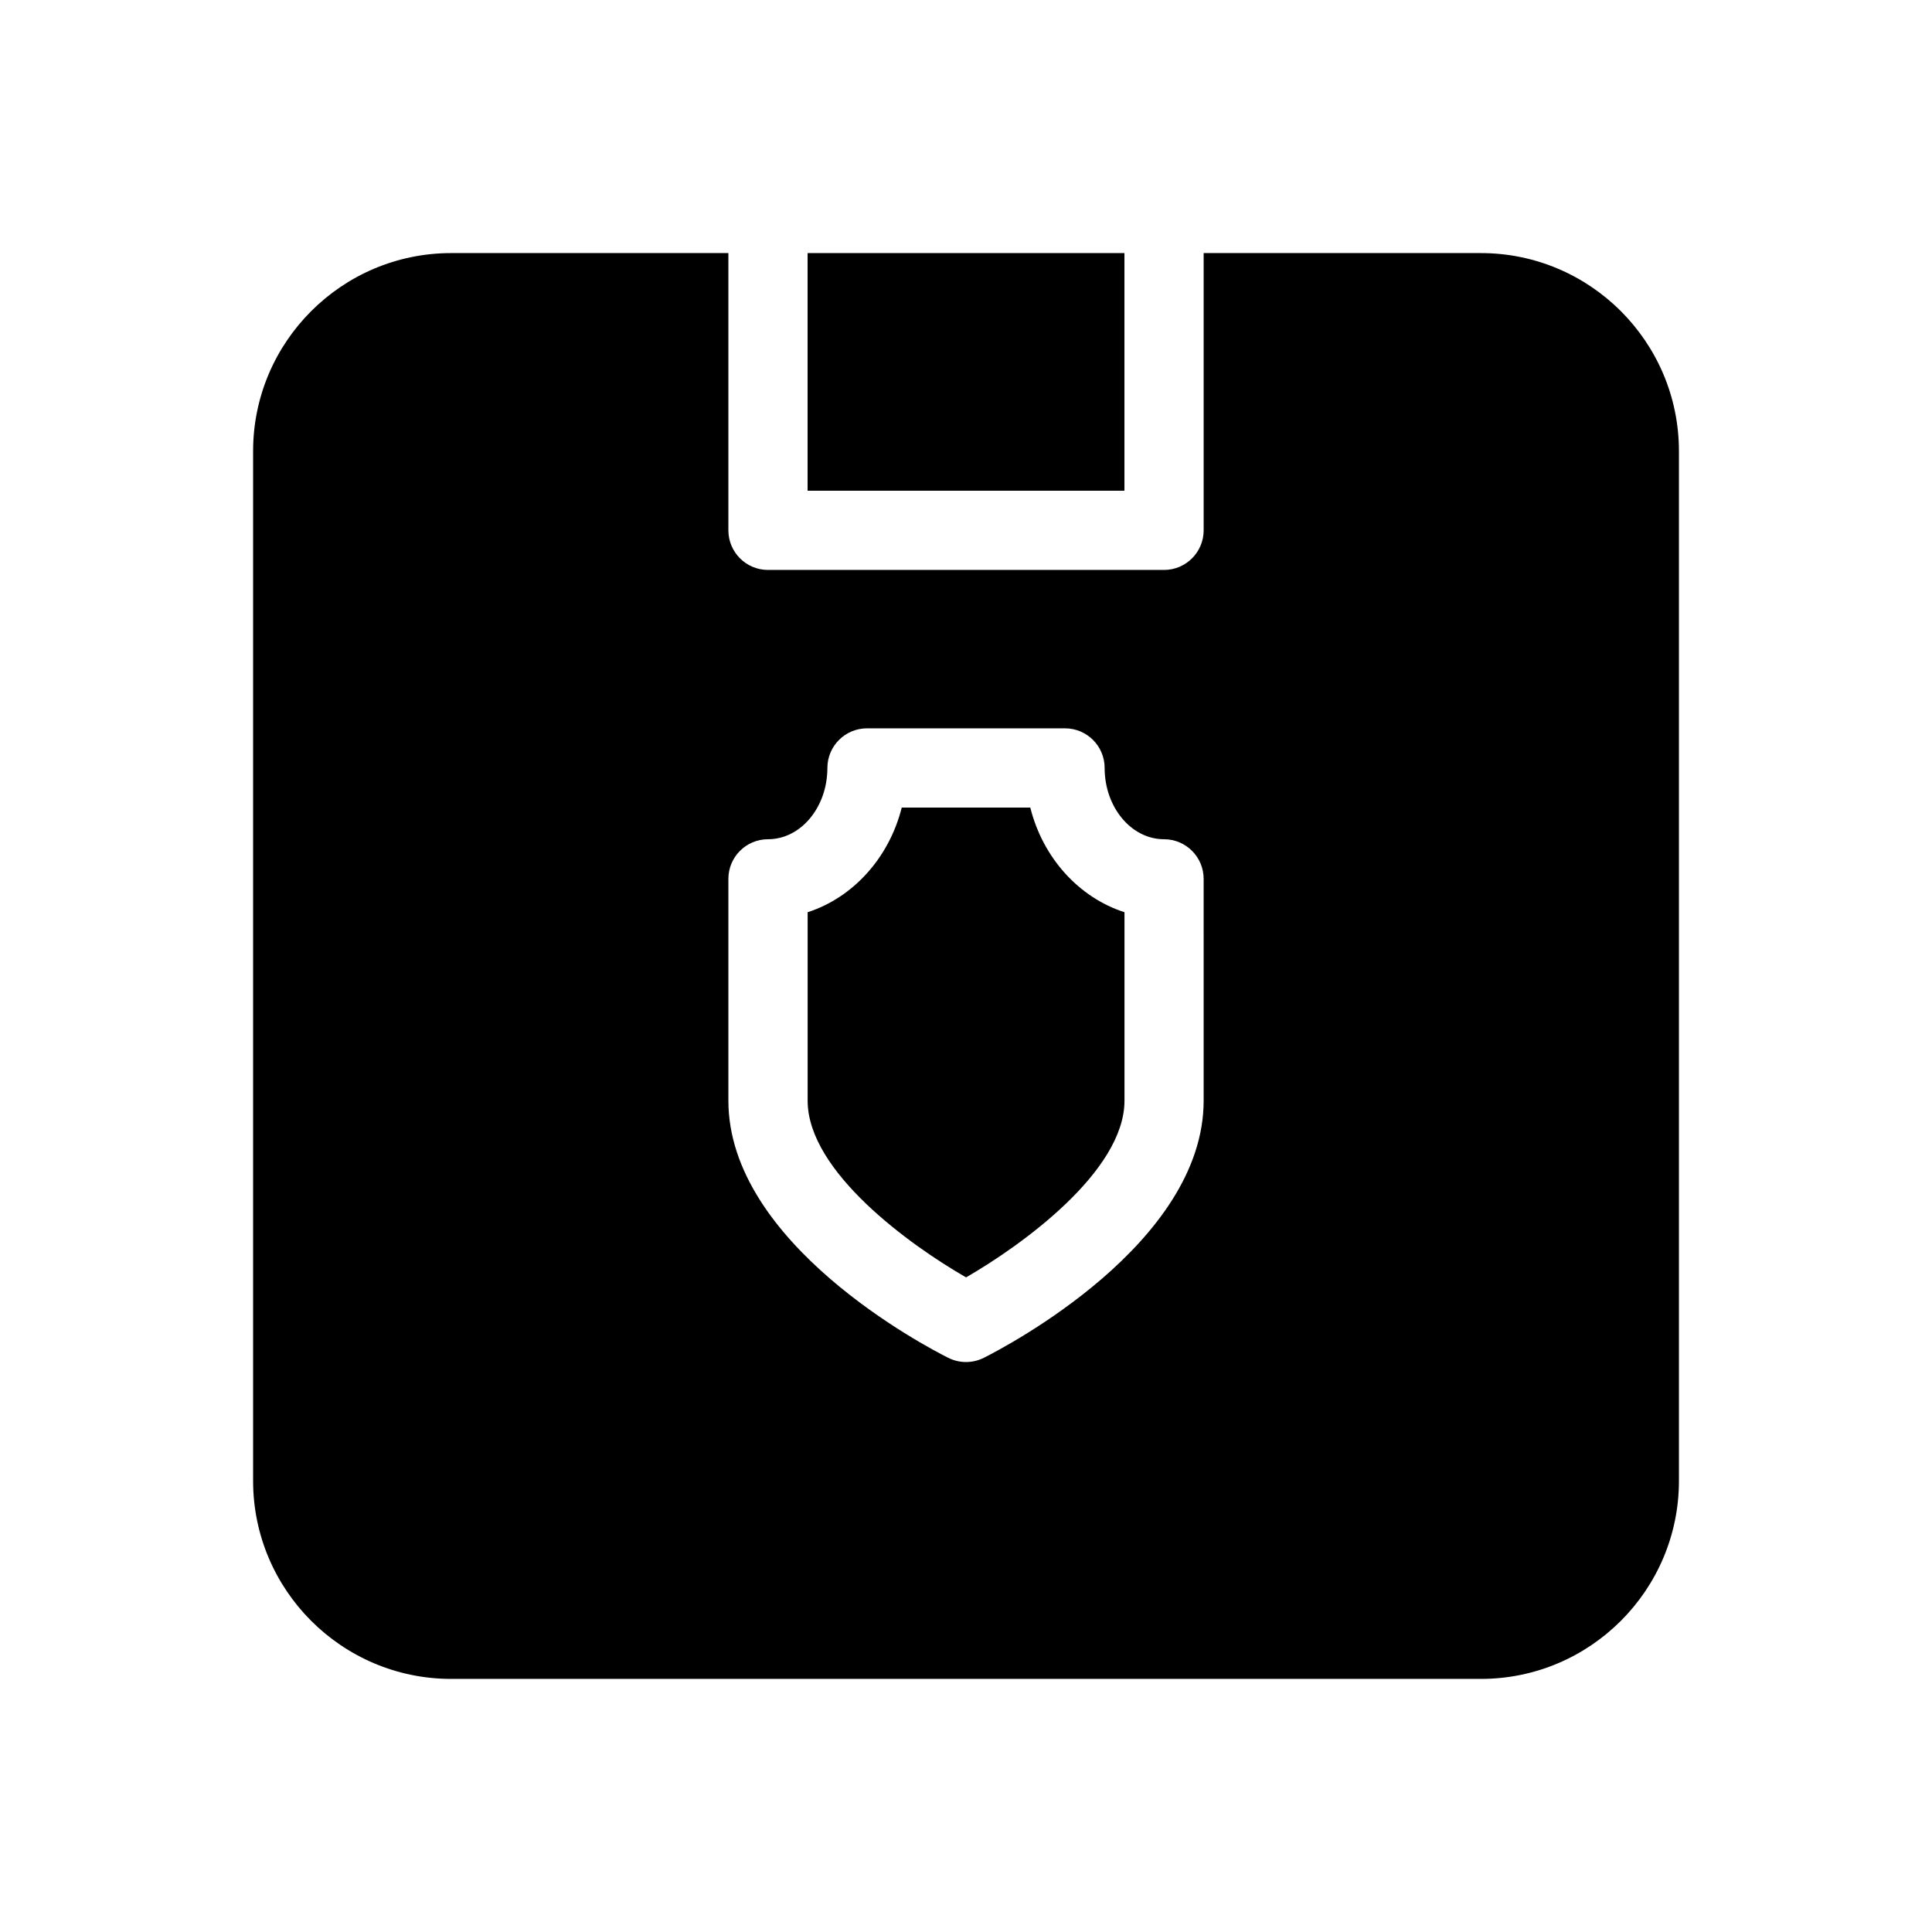 <?xml version="1.0" encoding="UTF-8"?>
<!-- Uploaded to: SVG Repo, www.svgrepo.com, Generator: SVG Repo Mixer Tools -->
<svg fill="#000000" width="800px" height="800px" version="1.1" viewBox="144 144 512 512" xmlns="http://www.w3.org/2000/svg">
 <g>
  <path d="m536.45 211.07h-73.469v73.473c0 5.793-4.703 10.496-10.496 10.496h-104.96c-5.797 0-10.496-4.703-10.496-10.496v-73.473h-73.473c-28.93 0-52.48 23.531-52.48 52.48v272.9c0 28.945 23.551 52.477 52.48 52.477h272.9c28.926 0 52.48-23.531 52.48-52.48v-272.9c-0.004-28.945-23.555-52.477-52.484-52.477zm-73.469 224.61c0 37.848-52.312 65.16-58.273 68.16-1.473 0.738-3.09 1.113-4.703 1.113-1.617 0-3.234-0.379-4.703-1.113-5.961-2.977-58.273-30.309-58.273-68.16v-58.777c0-5.793 4.703-10.496 10.496-10.496 8.691 0 15.742-8.48 15.742-18.895 0-5.793 4.703-10.496 10.496-10.496h52.48c5.793 0 10.496 4.703 10.496 10.496 0 10.41 7.055 18.895 15.742 18.895 5.793 0 10.496 4.703 10.496 10.496z"/>
  <path d="m358.02 211.07h83.969v62.977h-83.969z"/>
  <path d="m417.04 358.02h-34.07c-3.336 13.266-12.848 23.824-24.938 27.73v49.938c0 18.871 27.414 38.477 41.984 46.832 14.547-8.375 41.984-28.047 41.984-46.832v-49.941c-12.133-3.902-21.645-14.461-24.961-27.727z"/>
 </g>
</svg>